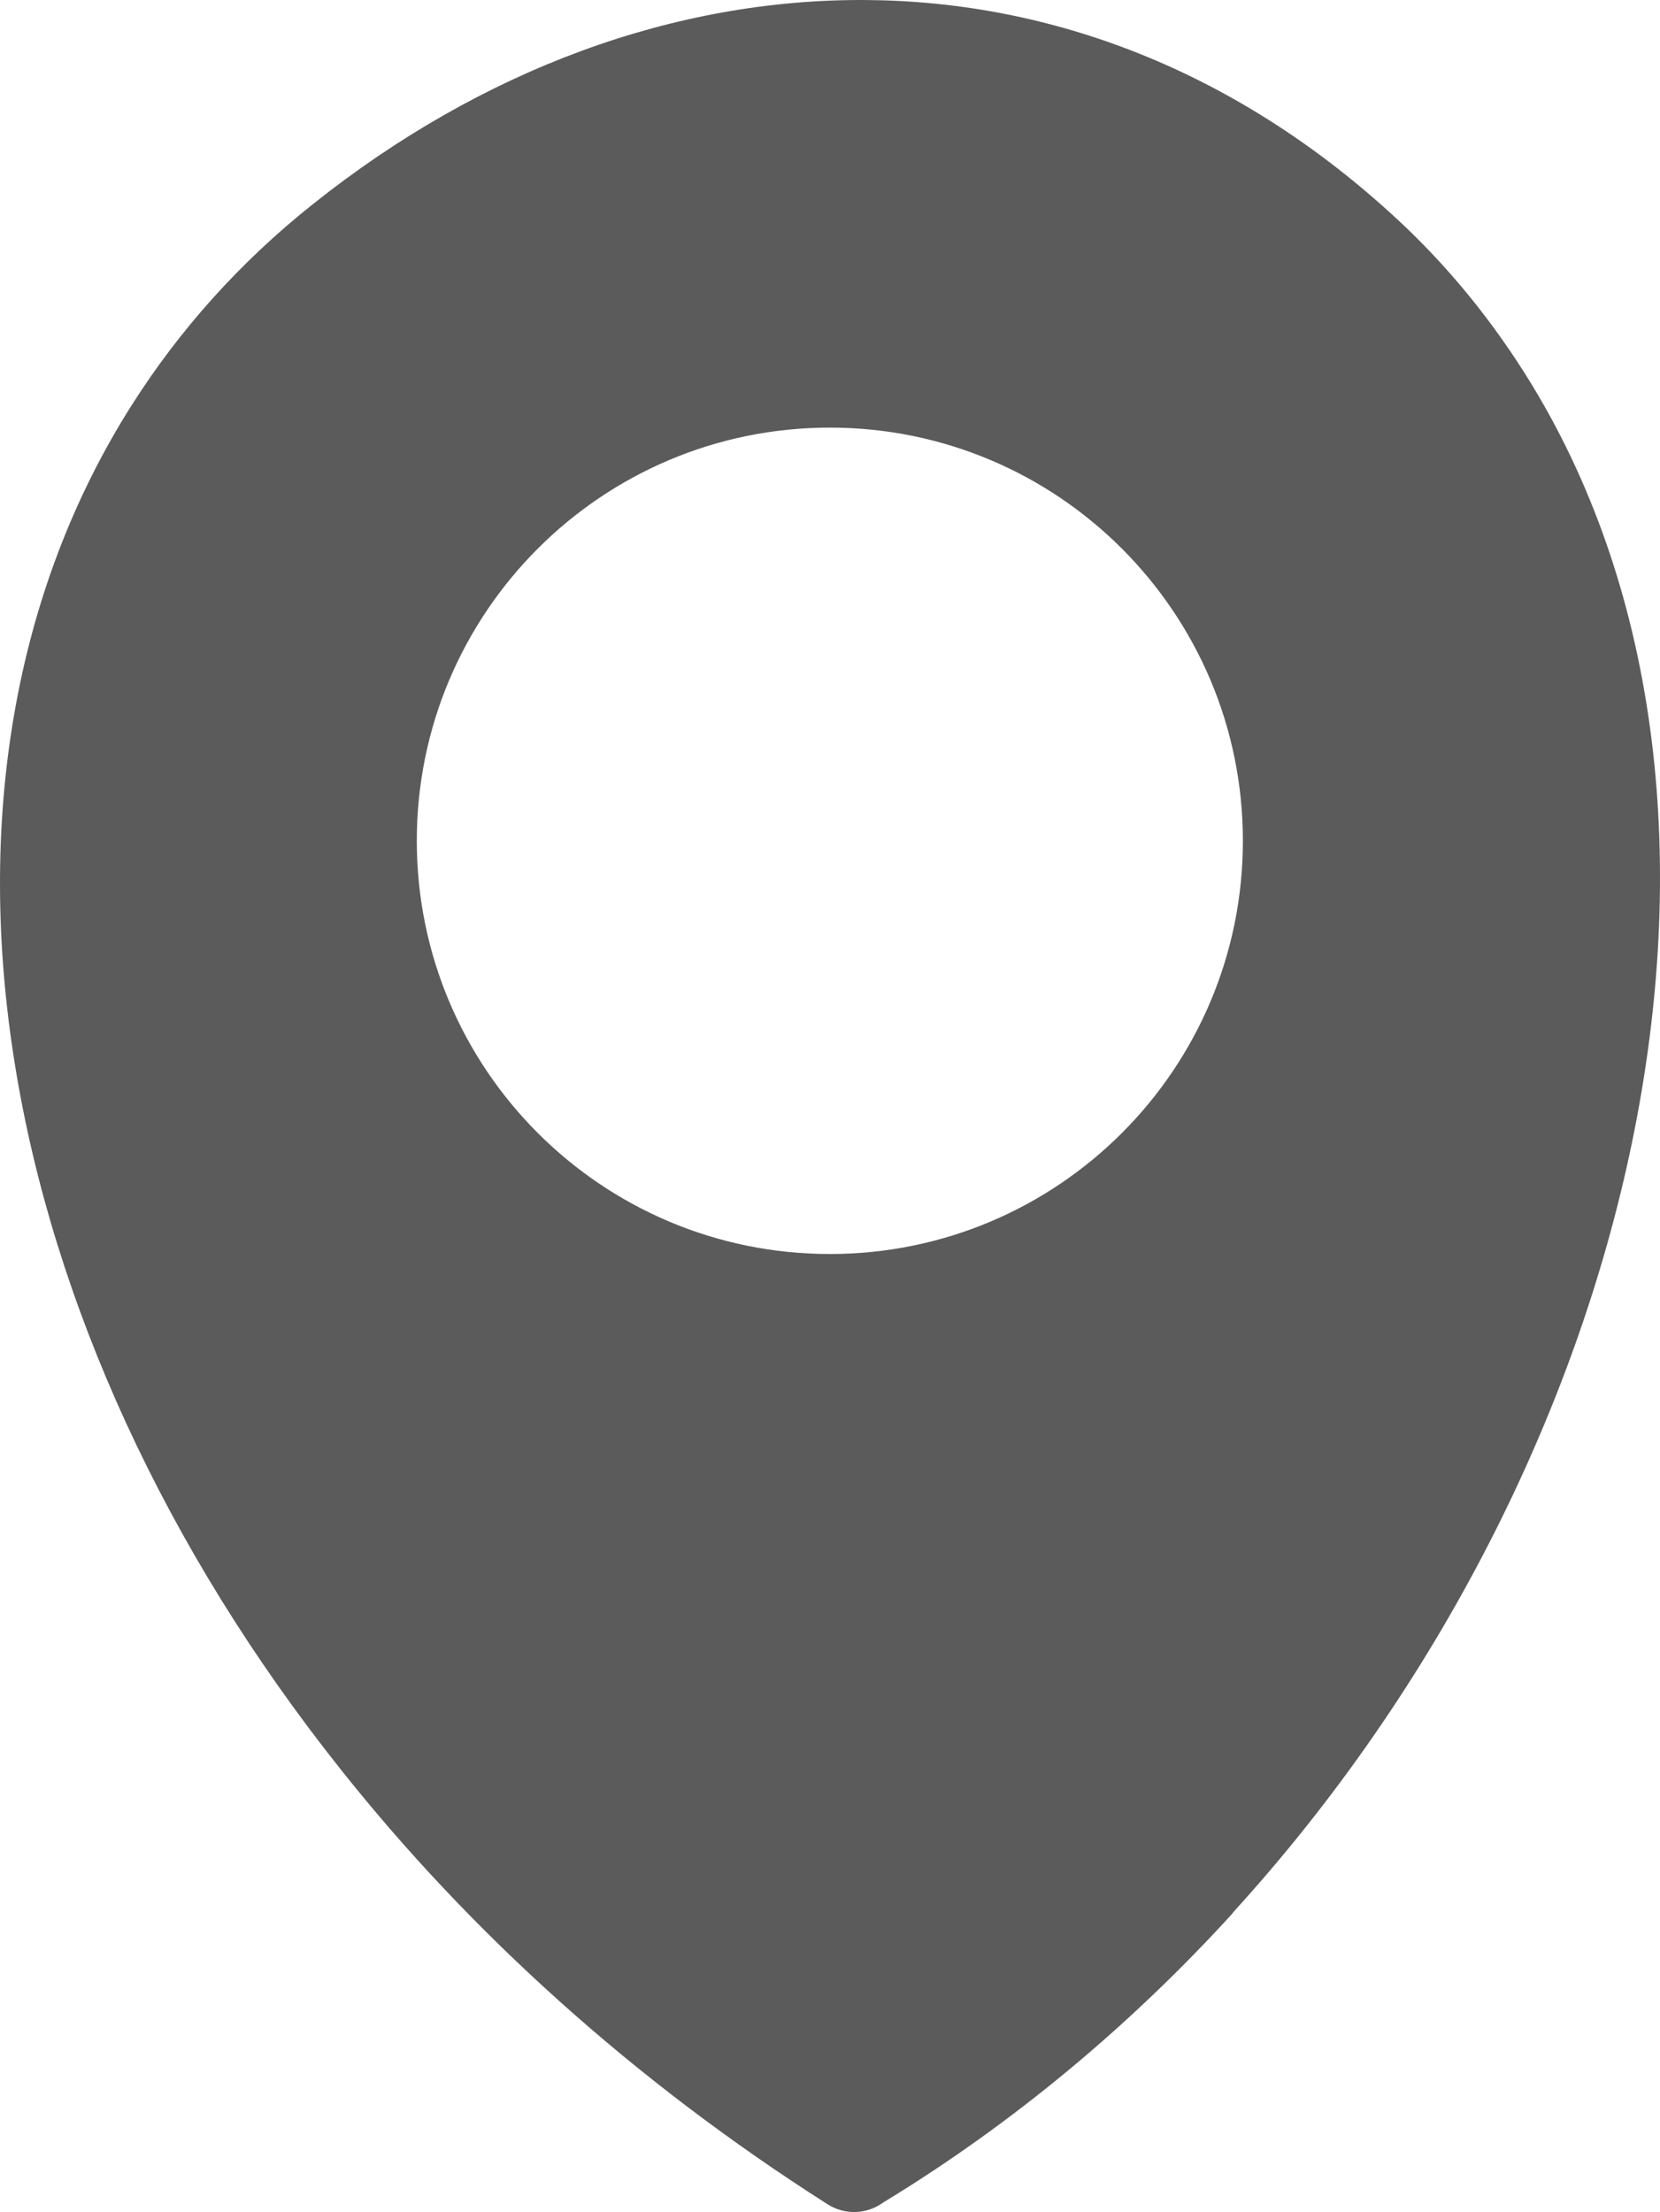 <?xml version="1.0" encoding="UTF-8"?> <svg xmlns="http://www.w3.org/2000/svg" xmlns:xlink="http://www.w3.org/1999/xlink" xmlns:xodm="http://www.corel.com/coreldraw/odm/2003" xml:space="preserve" width="147.998mm" height="197.136mm" version="1.1" style="shape-rendering:geometricPrecision; text-rendering:geometricPrecision; image-rendering:optimizeQuality; fill-rule:evenodd; clip-rule:evenodd" viewBox="0 0 17297.82 23040.93"> <defs> <style type="text/css"> .fil0 {fill:#5B5B5B} </style> </defs> <g id="Слой_x0020_1">  <path class="fil0" d="M12845.87 19927.62c-1047.79,1149.15 -2268.1,2178.02 -3638.88,3011.84 -169.38,123.88 -398.22,139.19 -586.06,18.92 -2024.41,-1288.34 -3725.38,-2835.71 -5062.82,-4518.21 -1843.76,-2313.61 -3004.17,-4878.58 -3402.39,-7349.86 -405.43,-2505.04 -26.12,-4915.96 1220.77,-6876.4 491.92,-773.45 1118.97,-1479.79 1885.21,-2088.37 1757.74,-1400.51 3766.83,-2140.63 5768.71,-2125.31 1926.65,14.87 3830.77,732.01 5475.88,2234.33 577.95,525.7 1062.66,1126.63 1460.88,1780.26 1340.6,2208.2 1629.8,5024.98 1040.14,7879.14 -582.01,2820.84 -2024.41,5686.27 -4161.43,8029.61l0 4.06 0 -0.01zm-4198.37 -15473.6c2377.11,0 4303.77,1926.66 4303.77,4304.24 0,2377.11 -1926.66,4303.77 -4303.77,4303.77 -2377.58,0 -4304.24,-1926.66 -4304.24,-4303.77 0,-2377.58 1926.66,-4304.24 4304.24,-4304.24z"></path> </g> </svg> 